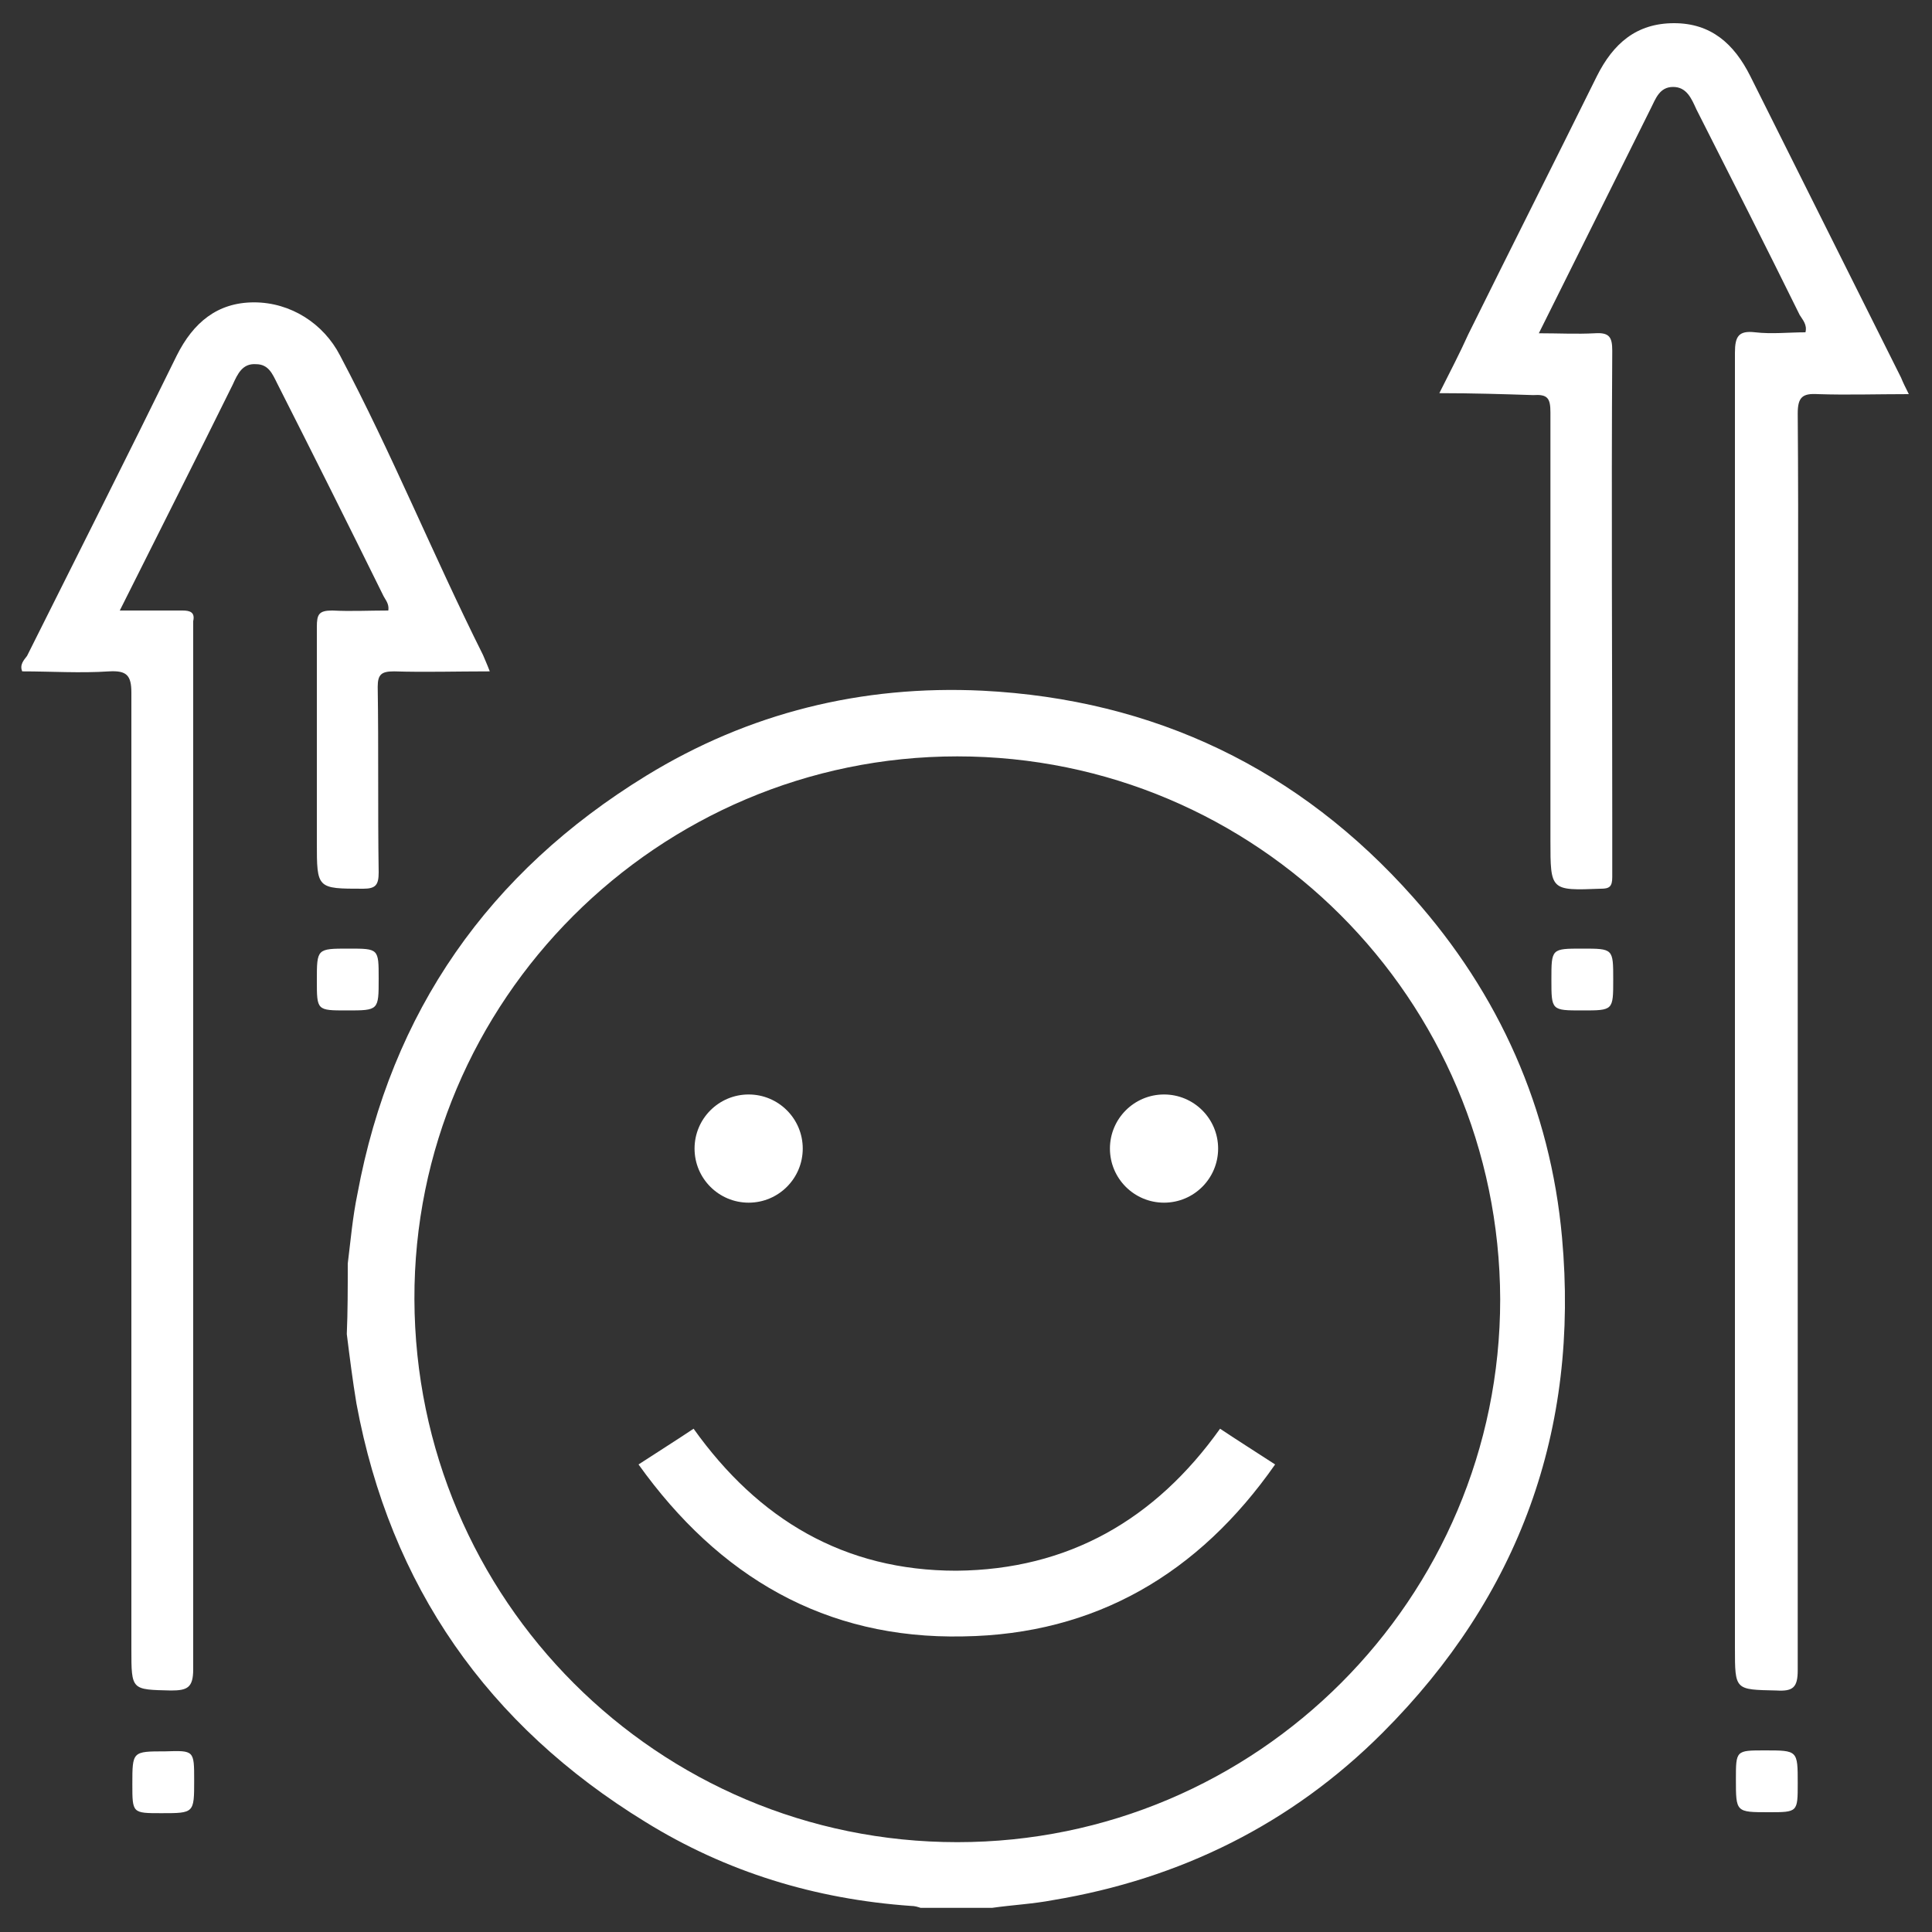 <?xml version="1.0" encoding="utf-8"?>
<!-- Generator: Adobe Illustrator 23.1.0, SVG Export Plug-In . SVG Version: 6.00 Build 0)  -->
<svg version="1.1" id="Capa_1" xmlns="http://www.w3.org/2000/svg" xmlns:xlink="http://www.w3.org/1999/xlink" x="0px" y="0px"
	 viewBox="0 0 200 200" style="enable-background:new 0 0 200 200;" xml:space="preserve">
<rect x="0" y="0" width="200" height="200" fill="#333333" stroke="none"/>
<style type="text/css">
	.st0{fill:#FFFFFF;}
</style>
<g>
	<g>
		<path class="st0" d="M149,40.7c1.1-2.2,2.1-4.1,3-6.1c4.4-8.9,8.9-17.8,13.3-26.7c1.7-3.4,4.1-5.5,8-5.5c3.8,0,6.2,2.1,7.9,5.5
			c5.2,10.4,10.4,20.8,15.6,31.2c0.2,0.5,0.4,0.9,0.8,1.7c-3.3,0-6.4,0.1-9.4,0c-1.6-0.1-2.1,0.3-2.1,2c0.1,12.7,0,25.4,0,38.1
			c0,30.7,0,61.3,0,92c0,1.8-0.5,2.2-2.2,2.1c-4.3-0.1-4.3,0-4.3-4.4c0-44.7,0-89.4,0-134.1c0-1.7,0.4-2.3,2.1-2.1
			c1.7,0.2,3.5,0,5.2,0c0.2-0.8-0.3-1.3-0.6-1.8c-3.5-7.1-7.1-14.2-10.7-21.3c-0.5-1.1-1-2.3-2.4-2.3c-1.4,0-1.8,1.2-2.3,2.2
			c-3.8,7.6-7.6,15.3-11.6,23.3c2.1,0,3.9,0.1,5.8,0c1.5-0.1,1.8,0.4,1.8,1.8c-0.1,16.1,0,32.2,0,48.3c0,2.1,0,4.1,0,6.2
			c0,1-0.3,1.2-1.2,1.2c-5.2,0.2-5.2,0.2-5.2-5c0-14.8,0-29.5,0-44.3c0-1.5-0.3-1.9-1.8-1.8C155.6,40.8,152.5,40.7,149,40.7z"/>
		<path class="st0" d="M50.7,69.5c-3.5,0-6.7,0.1-9.9,0c-1.3,0-1.7,0.3-1.7,1.6c0.1,6.4,0,12.8,0.1,19.2c0,1.3-0.3,1.7-1.6,1.7
			c-4.8,0-4.8,0-4.8-4.8c0-7.4,0-14.9,0-22.3c0-1.3,0.2-1.7,1.6-1.7c1.9,0.1,3.8,0,5.8,0c0.1-0.7-0.3-1.1-0.5-1.5
			C36,54.2,32.4,47,28.7,39.7c-0.5-1-0.9-2-2.2-2c-1.4-0.1-1.9,1-2.4,2.1c-3.8,7.7-7.7,15.4-11.7,23.4c2.3,0,4.4,0,6.5,0
			c0.8,0,1.3,0.2,1.1,1.1c0,0.3,0,0.7,0,1c0,35.8,0,71.7,0,107.5c0,1.9-0.6,2.2-2.3,2.2c-4.1-0.1-4.1,0-4.1-4.3c0-33,0-66,0-99
			c0-1.8-0.5-2.3-2.3-2.2c-3,0.2-6,0-9,0c-0.3-0.7,0.2-1.2,0.5-1.6c5.2-10.4,10.4-20.7,15.5-31.1c1.7-3.4,4.2-5.5,8-5.5
			c3.8,0,7.2,2.2,8.9,5.5C40.6,47,44.8,57.4,50,67.8C50.2,68.3,50.4,68.7,50.7,69.5z"/>
		<path class="st0" d="M39.2,101.3c0,3.3,0,3.3-3.3,3.3c-3.1,0-3.1,0-3.1-3.1c0-3.3,0-3.3,3.3-3.3C39.2,98.2,39.2,98.2,39.2,101.3z"
			/>
		<path class="st0" d="M163.8,98.2c3.2,0,3.2,0,3.2,3.2c0,3.2,0,3.2-3.2,3.2c-3.2,0-3.2,0-3.2-3.2C160.6,98.2,160.6,98.2,163.8,98.2
			z"/>
		<path class="st0" d="M20.1,184.3c0,3.4,0,3.4-3.4,3.4c-3,0-3,0-3-3c0-3.4,0-3.4,3.4-3.4C20.1,181.2,20.1,181.2,20.1,184.3z"/>
		<path class="st0" d="M183.1,187.6c-3.4,0-3.4,0-3.4-3.4c0-3,0-3,3-3c3.4,0,3.4,0,3.4,3.4C186.1,187.6,186.1,187.6,183.1,187.6z"/>
	</g>
	<g>
		<path class="st0" d="M36,130.8c0.3-2.4,0.5-4.8,1-7.2c3.5-18.9,13.6-33.3,29.9-43.3c10.6-6.5,22.3-9.4,34.8-8.8
			c17.8,0.9,32.8,8.1,44.6,21.4c8.9,10,14.2,21.9,15.4,35.2c1.8,19.9-4.4,37.1-18.6,51.3c-9.4,9.4-20.9,15.1-34.1,17.3
			c-2.1,0.4-4.2,0.5-6.3,0.8c-2.5,0-4.9,0-7.4,0c-0.3-0.1-0.6-0.2-1-0.2c-9.9-0.7-19.1-3.5-27.5-8.7c-16.3-10-26.4-24.4-29.9-43.3
			c-0.4-2.4-0.7-4.8-1-7.2C36,135.8,36,133.3,36,130.8z M99.1,78.3c-31,0-56.3,25.3-56.2,56.2c0.1,31.1,25.2,56.2,56.2,56.2
			c31,0,56.2-25.2,56.2-56.2C155.2,103.4,130.1,78.3,99.1,78.3z"/>
		<path class="st0" d="M126.3,147.9c1.8,1.2,3.7,2.4,5.7,3.7c-7.9,11.3-18.6,17.6-32.3,17.8c-14.3,0.3-25.3-6.2-33.6-17.8
			c2-1.3,3.9-2.5,5.7-3.7c6.7,9.4,15.6,14.7,27.2,14.7C110.6,162.5,119.6,157.3,126.3,147.9z"/>
		<circle class="st0" cx="120.5" cy="118.9" r="5.6"/>
		<circle class="st0" cx="77.5" cy="118.9" r="5.6"/>
	</g>
</g>
</svg>
